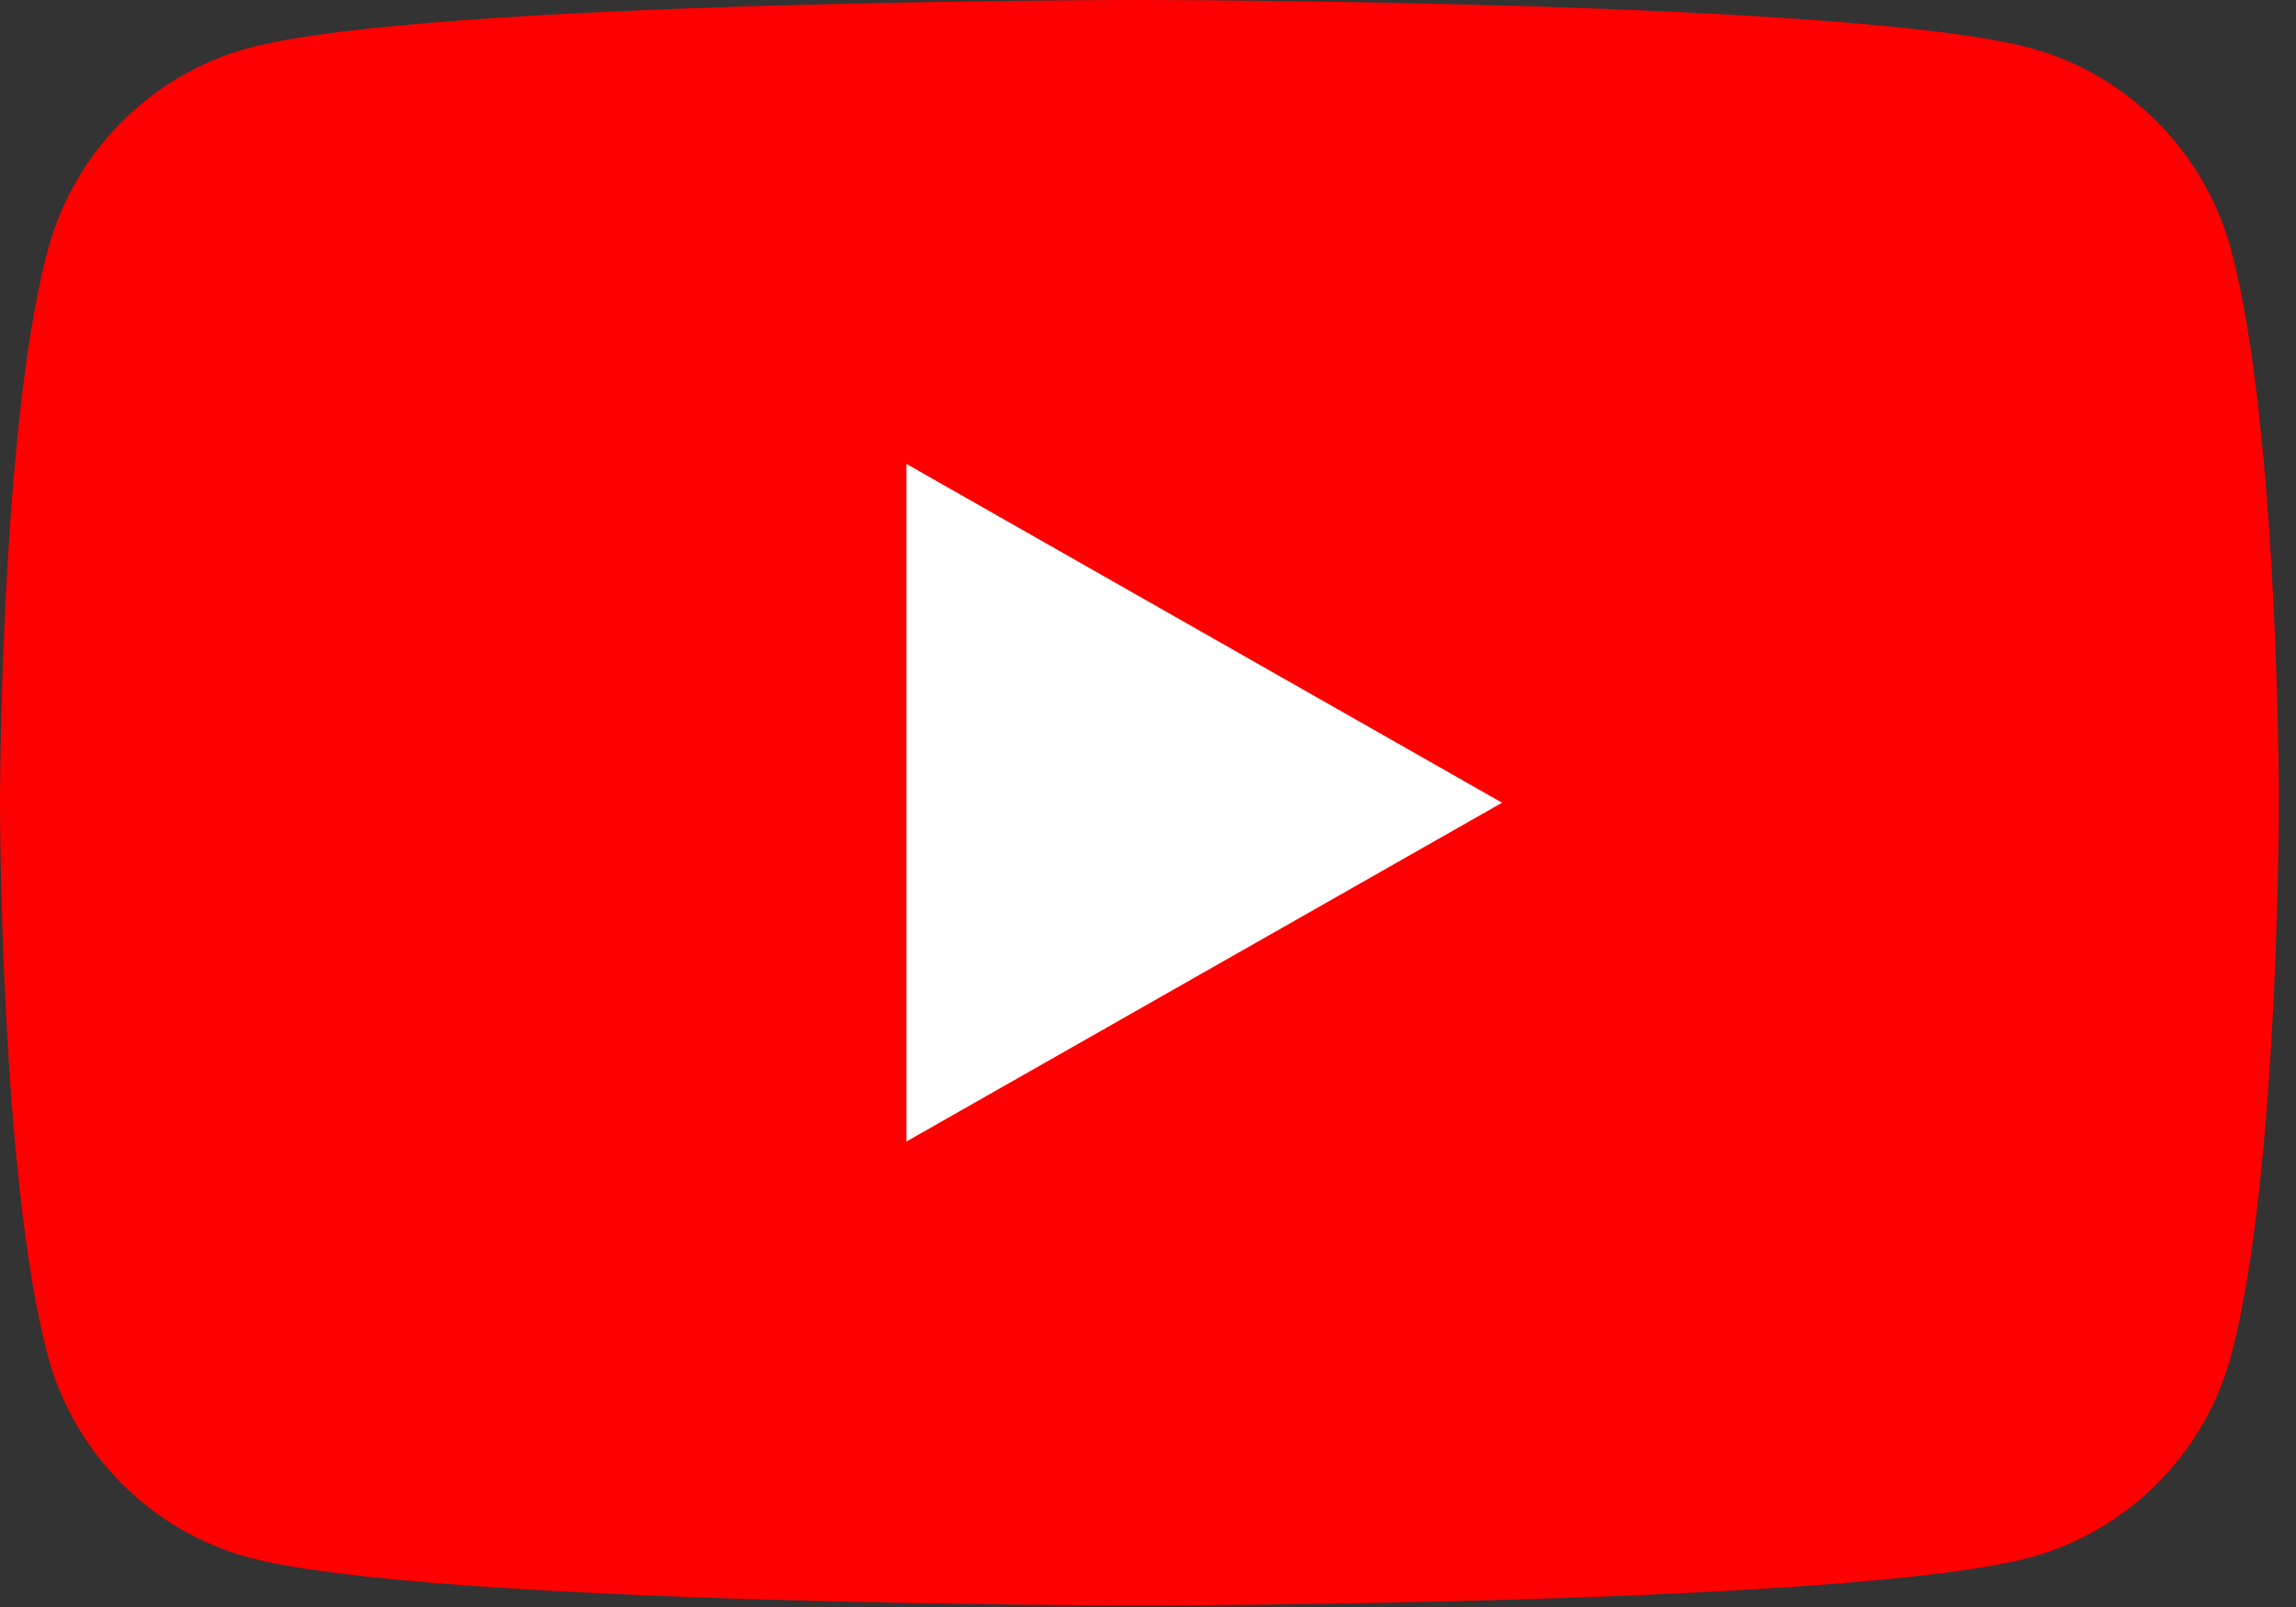 <?xml version="1.0" encoding="UTF-8"?> <svg xmlns="http://www.w3.org/2000/svg" width="80" height="56" viewBox="0 0 80 56" fill="none"><rect x="0" y="0" width="80" height="56" fill="#333333" stroke="none"/><path d="M77.746 8.736C76.833 5.297 74.142 2.589 70.725 1.67C64.534 0 39.703 0 39.703 0C39.703 0 14.872 0 8.68 1.67C5.263 2.589 2.572 5.297 1.659 8.736C0 14.968 0 27.972 0 27.972C0 27.972 0 40.976 1.659 47.209C2.572 50.648 5.263 53.355 8.679 54.275C14.872 55.945 39.702 55.945 39.702 55.945C39.702 55.945 64.533 55.945 70.725 54.275C74.142 53.356 76.832 50.648 77.746 47.209C79.405 40.976 79.405 27.973 79.405 27.973C79.405 27.973 79.405 14.969 77.746 8.736" fill="#FF0000"></path><path d="M31.582 39.779L52.336 27.973L31.582 16.166V39.779Z" fill="white"></path></svg> 